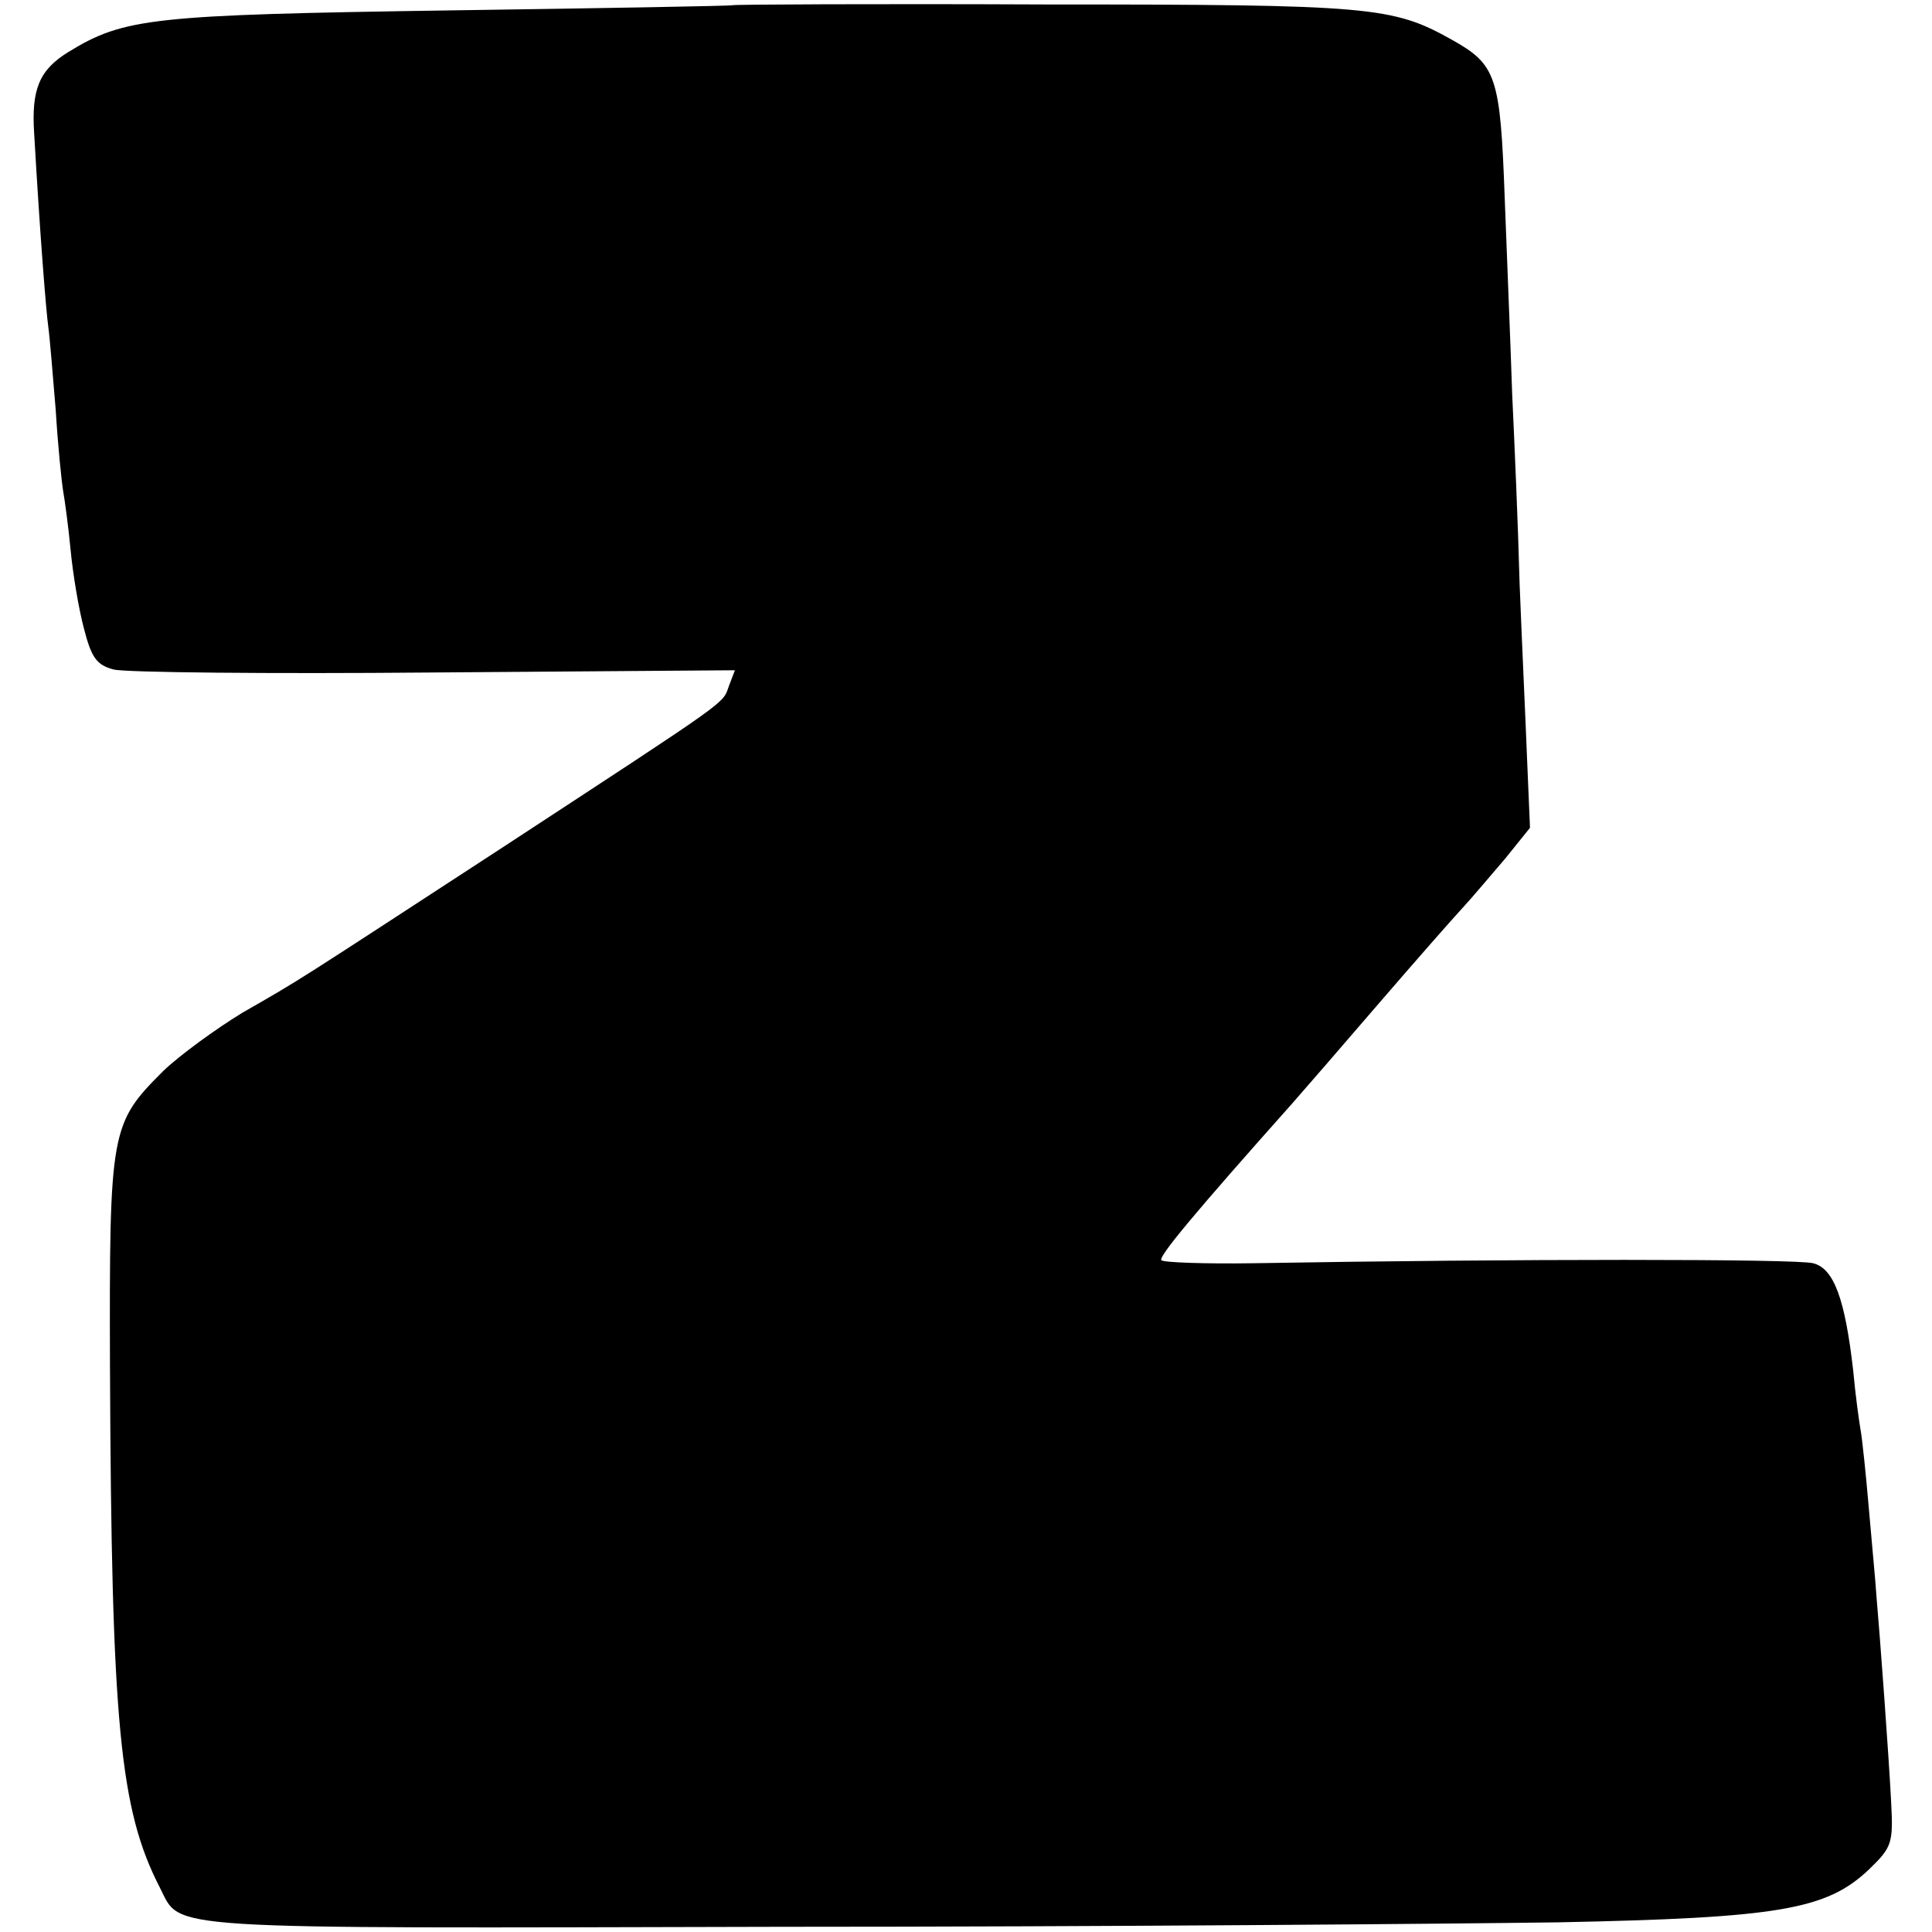 <?xml version="1.0" standalone="no"?>
<!DOCTYPE svg PUBLIC "-//W3C//DTD SVG 20010904//EN"
 "http://www.w3.org/TR/2001/REC-SVG-20010904/DTD/svg10.dtd">
<svg version="1.0" xmlns="http://www.w3.org/2000/svg"
 width="260pt" height="260pt" viewBox="0 0 260 260"
 preserveAspectRatio="xMidYMid meet">
<g transform="translate(0,260) scale(0.1,-0.1)"
fill="#000000" stroke="none">
<path d="M986 2593 c-1 -1 -172 -4 -381 -7 -401 -6 -438 -10 -513 -56 -39 -24
-50 -50 -46 -110 8 -139 16 -238 19 -260 2 -14 6 -64 10 -112 3 -49 8 -97 10
-109 2 -11 7 -47 10 -79 3 -32 11 -80 18 -106 10 -39 17 -49 40 -55 15 -4 209
-6 431 -4 l405 3 -8 -21 c-9 -25 6 -14 -304 -217 -287 -187 -269 -176 -351
-223 -36 -22 -84 -57 -106 -78 -71 -71 -73 -78 -72 -399 2 -479 13 -595 67
-700 30 -58 -13 -55 836 -53 431 0 902 4 1046 6 297 6 361 17 418 71 31 30 33
35 30 91 -3 60 -15 223 -20 280 -1 17 -6 68 -10 115 -4 47 -9 94 -11 105 -2
11 -7 47 -10 80 -11 97 -26 138 -54 145 -22 6 -404 6 -753 0 -65 -1 -121 1
-124 4 -5 4 45 64 176 211 15 17 67 77 116 134 50 58 101 116 114 130 13 14
38 44 57 66 l33 41 -4 94 c-2 52 -7 158 -10 235 -2 77 -7 192 -10 255 -2 63
-7 182 -10 263 -6 165 -11 180 -72 214 -79 44 -107 47 -546 47 -230 1 -420 0
-421 -1z"/>
</g>
</svg>
